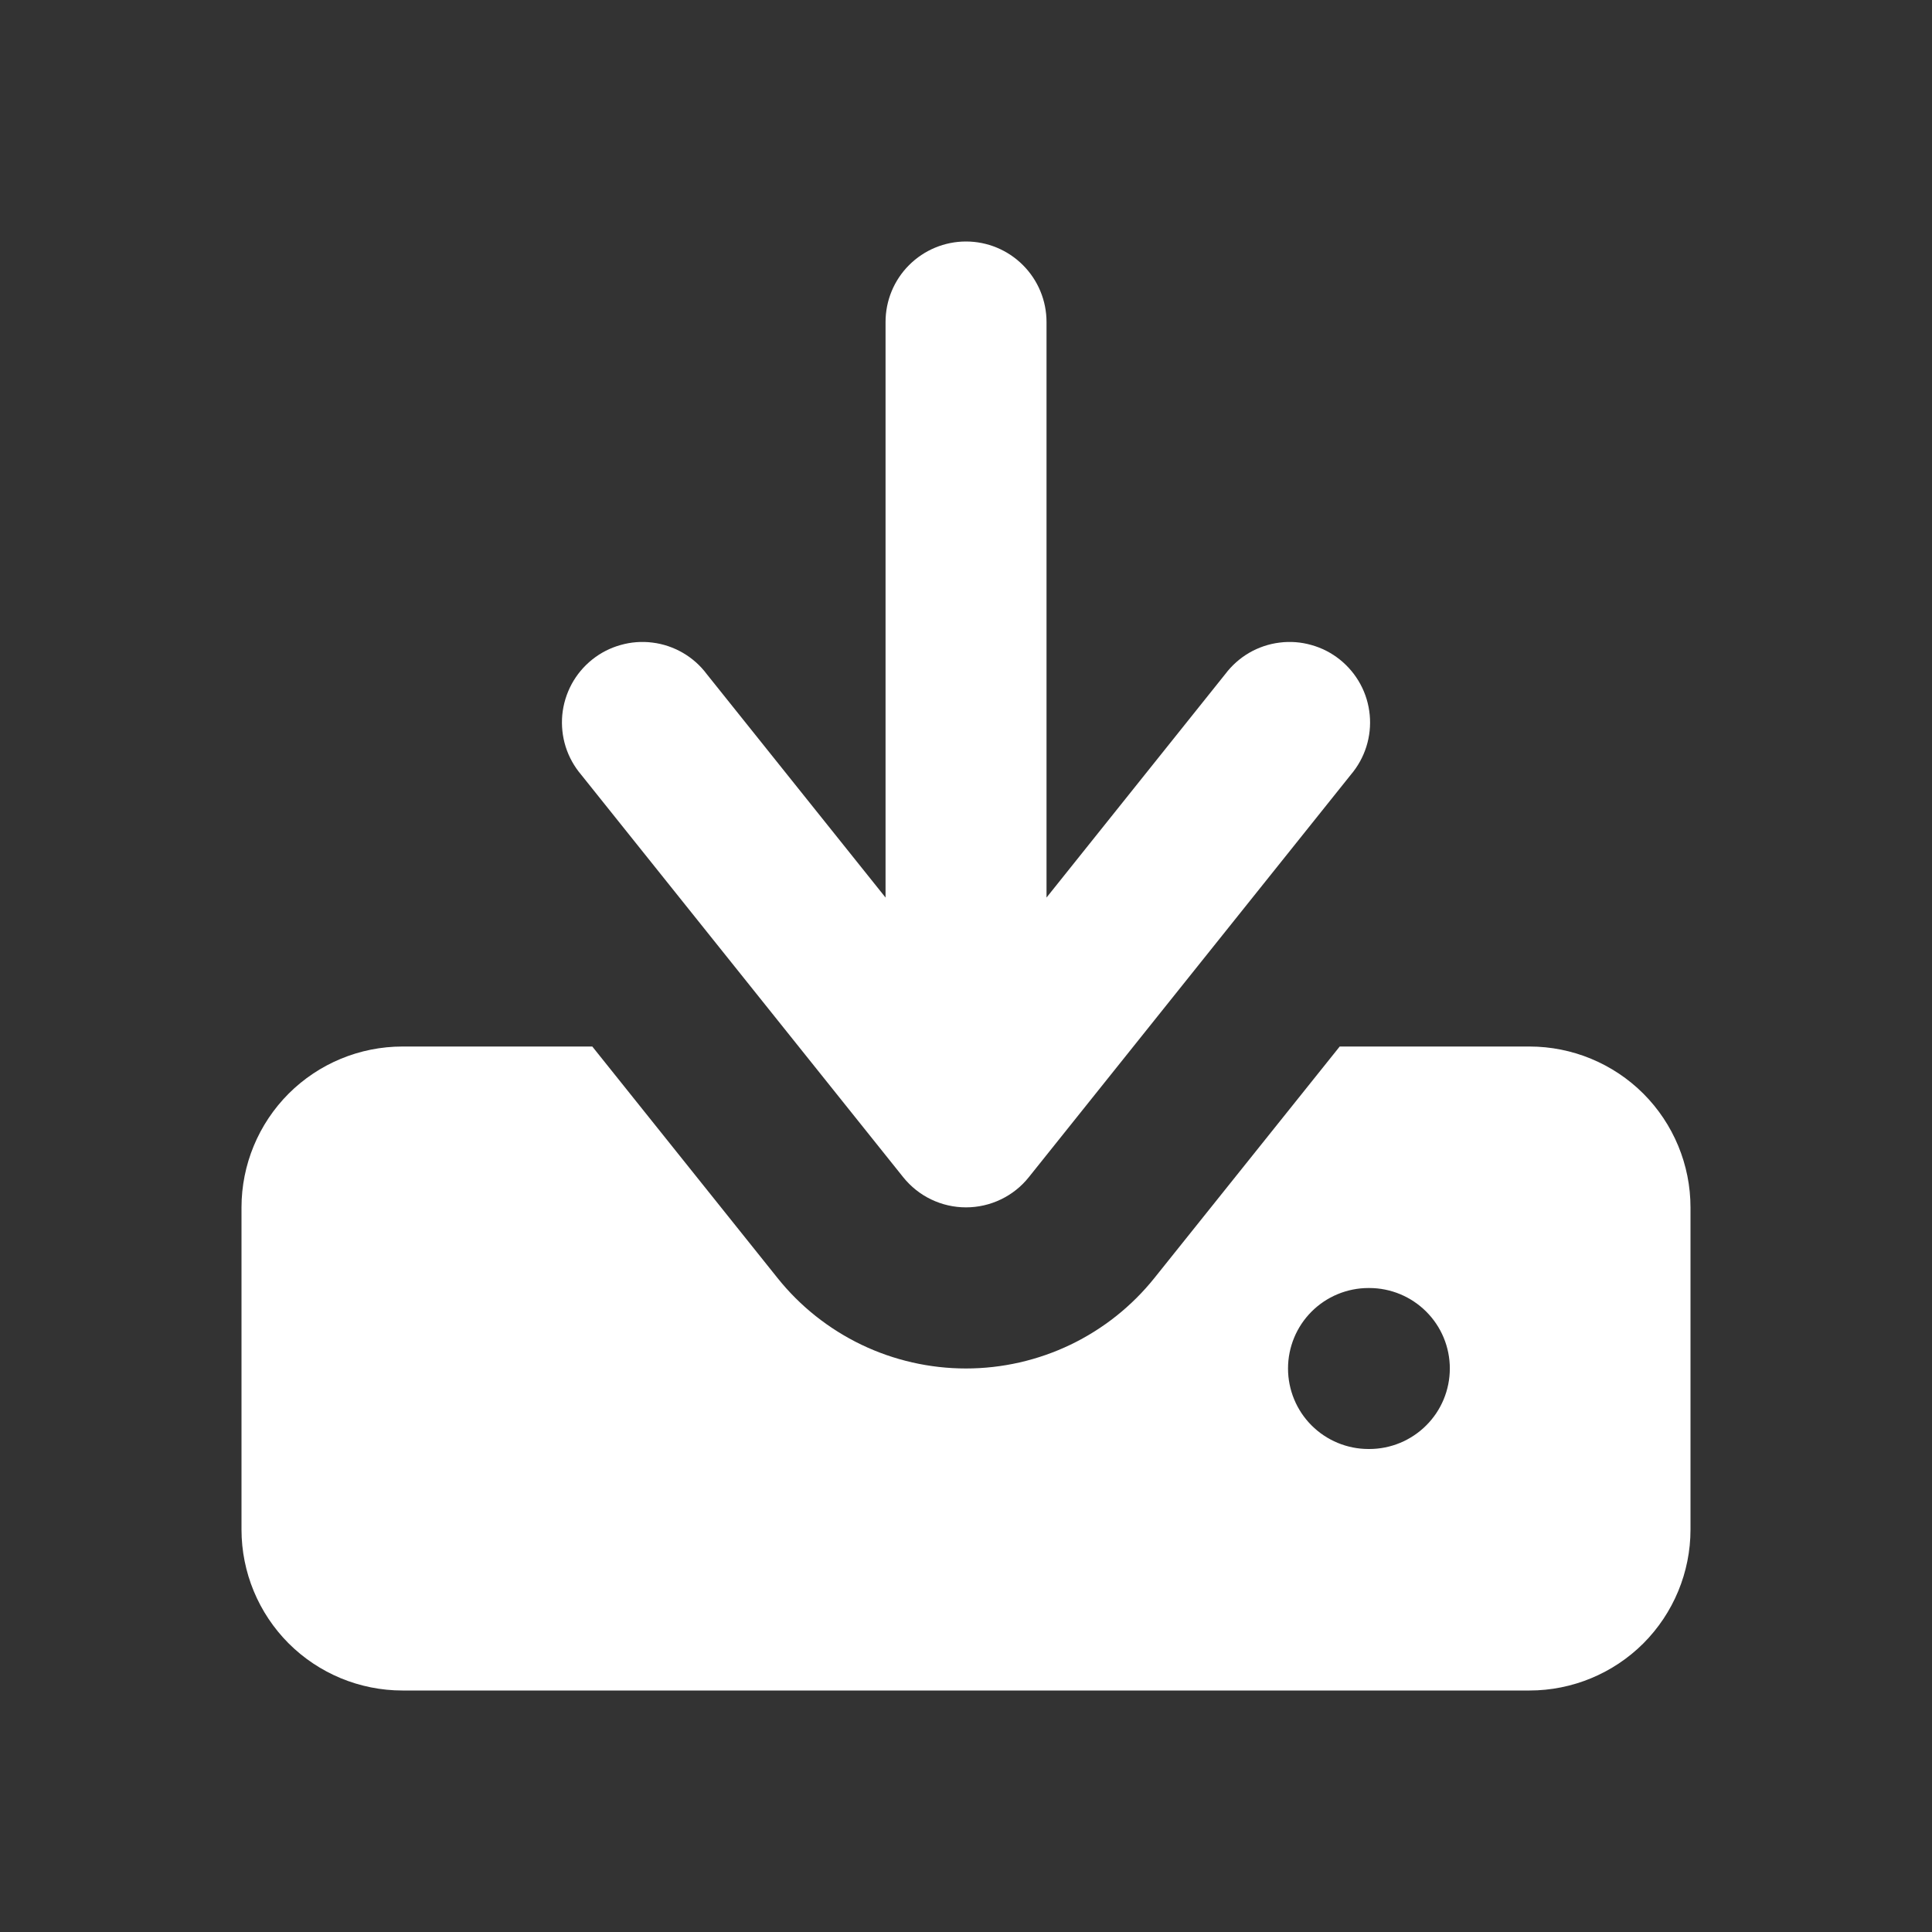 <svg width="28" height="28" viewBox="0 0 28 28" fill="none" xmlns="http://www.w3.org/2000/svg">
<rect x="0" y="0" width="28" height="28" fill="#333333" stroke="none"/>
<path fill-rule="evenodd" clip-rule="evenodd" d="M15.167 13.008V4.667C15.167 4.357 15.044 4.061 14.825 3.842C14.606 3.623 14.31 3.5 14 3.5C13.691 3.5 13.394 3.623 13.175 3.842C12.956 4.061 12.834 4.357 12.834 4.667V13.008L10.243 9.77C10.15 9.645 10.032 9.54 9.896 9.461C9.761 9.383 9.612 9.332 9.457 9.313C9.302 9.293 9.144 9.305 8.994 9.348C8.843 9.39 8.703 9.462 8.581 9.56C8.459 9.658 8.358 9.779 8.284 9.916C8.21 10.054 8.164 10.205 8.149 10.361C8.135 10.516 8.151 10.673 8.198 10.822C8.245 10.971 8.322 11.109 8.423 11.228L13.09 17.061C13.2 17.198 13.338 17.308 13.495 17.383C13.653 17.459 13.825 17.498 14 17.498C14.175 17.498 14.347 17.459 14.505 17.383C14.662 17.308 14.801 17.198 14.91 17.061L19.577 11.228C19.678 11.109 19.755 10.971 19.802 10.822C19.849 10.673 19.866 10.516 19.851 10.361C19.836 10.205 19.791 10.054 19.716 9.916C19.642 9.779 19.541 9.658 19.419 9.56C19.297 9.462 19.157 9.39 19.006 9.348C18.856 9.305 18.699 9.293 18.544 9.313C18.389 9.332 18.239 9.383 18.104 9.461C17.969 9.54 17.851 9.645 17.757 9.77L15.167 13.008Z" fill="white"/>
<path fill-rule="evenodd" clip-rule="evenodd" d="M11.267 18.52L8.584 15.167H5.833C5.214 15.167 4.621 15.413 4.183 15.85C3.746 16.288 3.5 16.881 3.5 17.5V22.167C3.5 22.786 3.746 23.379 4.183 23.817C4.621 24.254 5.214 24.5 5.833 24.5H22.167C22.785 24.5 23.379 24.254 23.817 23.817C24.254 23.379 24.5 22.786 24.5 22.167V17.5C24.5 16.881 24.254 16.288 23.817 15.85C23.379 15.413 22.785 15.167 22.167 15.167H19.416L16.732 18.52C16.404 18.93 15.989 19.26 15.515 19.488C15.042 19.715 14.524 19.833 13.999 19.833C13.475 19.833 12.956 19.715 12.483 19.488C12.01 19.26 11.594 18.93 11.267 18.52ZM19.833 18.667C19.524 18.667 19.227 18.79 19.008 19.009C18.79 19.227 18.667 19.524 18.667 19.833C18.667 20.143 18.79 20.44 19.008 20.658C19.227 20.877 19.524 21 19.833 21H19.845C20.154 21 20.451 20.877 20.67 20.658C20.889 20.44 21.012 20.143 21.012 19.833C21.012 19.524 20.889 19.227 20.67 19.009C20.451 18.79 20.154 18.667 19.845 18.667H19.833Z" fill="white"/>
</svg>
